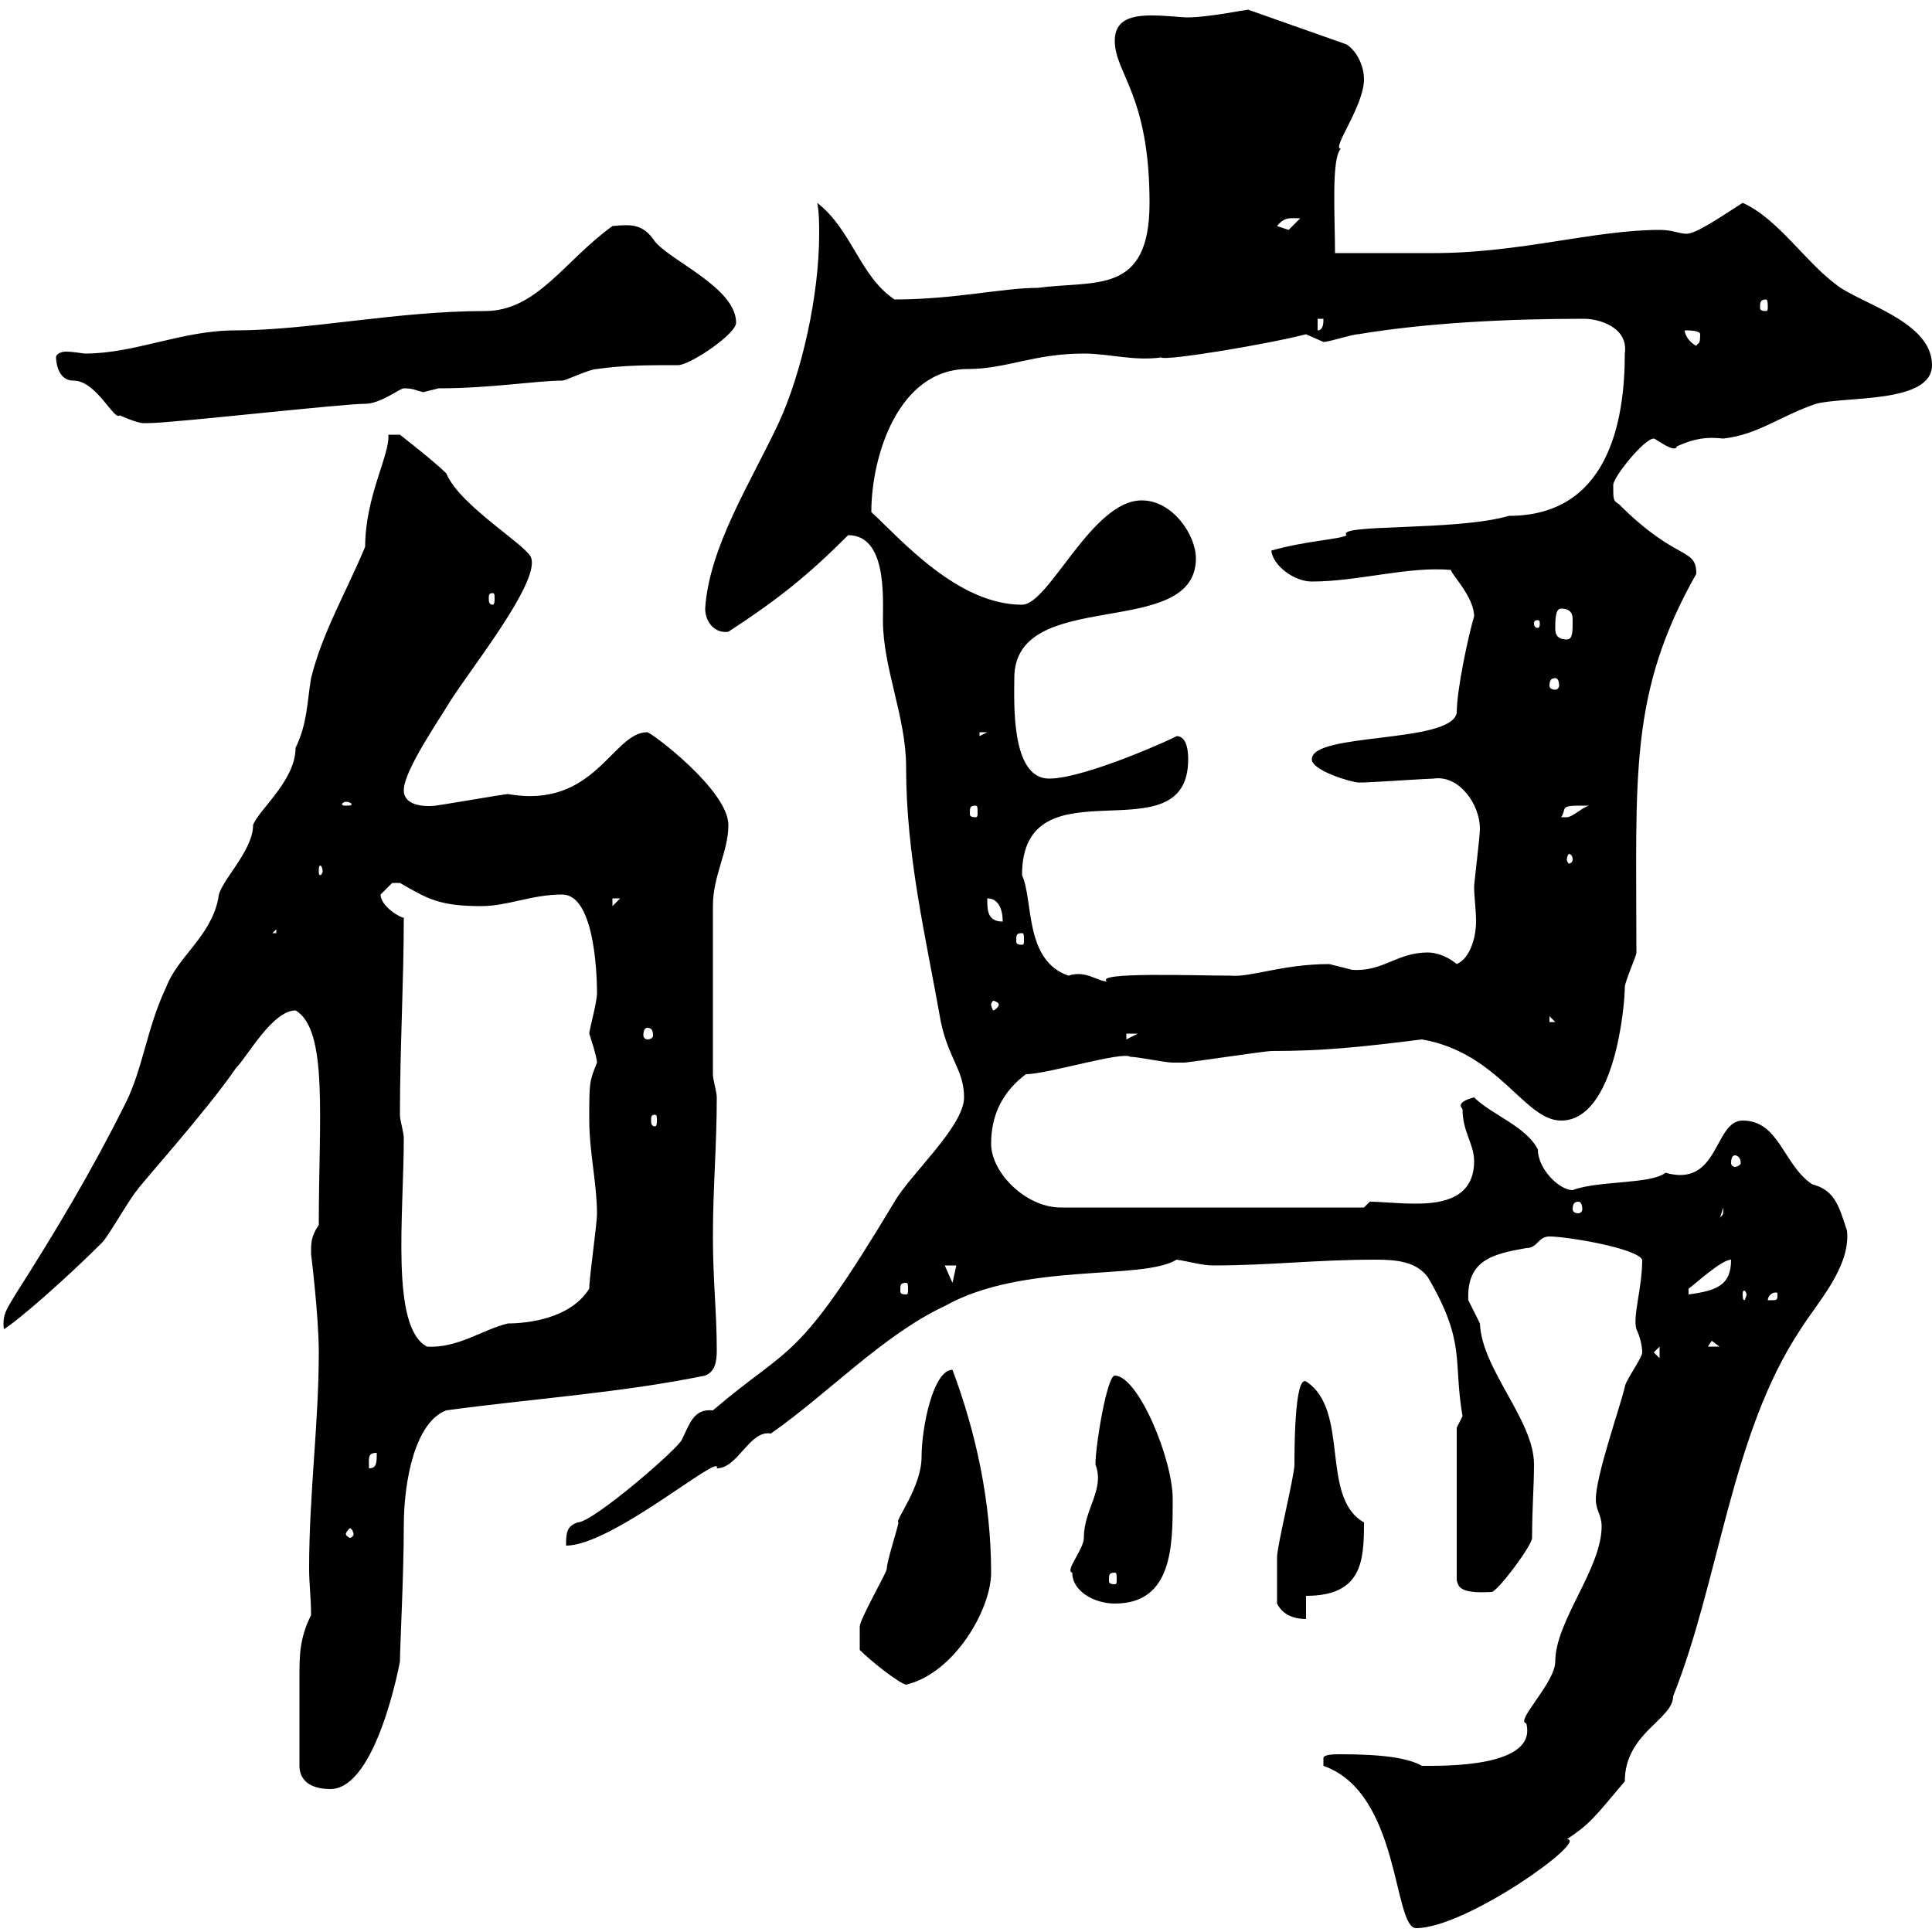 <svg xmlns="http://www.w3.org/2000/svg" xmlns:xlink="http://www.w3.org/1999/xlink" width="300" height="300"><path d="M205.50 274.20C217.50 278.40 216.30 299.40 219.90 299.40C227.70 299.40 246.90 285.60 243.30 285.60C246.90 283.20 247.50 282.30 252.30 276.60C252.30 269.10 259.80 267 259.80 263.40C267 245.40 268.80 222.60 279.60 206.40C282 202.50 287.40 196.80 286.80 191.10C285.60 187.50 285 184.80 281.40 183.90C276.90 180.90 276.30 174 270.60 174C266.10 174 267 184.50 258.60 182.10C256.50 183.90 248.10 183.30 244.20 184.80C242.10 184.80 238.80 181.50 238.80 178.50C237 174.90 231.60 173.10 228.90 170.40C227.70 170.70 226.20 171.30 227.10 172.20C227.10 175.80 228.90 177.60 228.90 180.30C228.90 186 224.10 186.90 219.90 186.90C216.90 186.90 214.50 186.60 212.70 186.60L211.80 187.50L164.70 187.50C159.30 187.50 153.90 182.10 153.90 177.60C153.90 173.10 155.70 169.50 159.30 166.80C162.60 166.80 174.30 163.20 175.50 164.10C176.70 164.10 180.90 165 182.10 165C182.40 165 183 165 183.90 165C184.50 165 196.50 163.20 197.40 163.20C205.50 163.20 211.20 162.60 220.80 161.40C232.80 163.50 236.70 174 242.40 174C250.80 174 252.30 156 252.30 153.30C252.30 152.40 254.10 148.50 254.10 147.90C254.10 120.30 252.90 107.70 263.40 89.10C263.40 84.90 260.40 87.30 251.40 78.30C250.50 77.70 250.50 77.70 250.50 75.30C250.50 74.10 255.30 68.10 256.80 68.10C257.10 68.10 260.10 70.50 260.40 69.30C263.10 68.10 264.90 67.80 267.60 68.10C273 67.50 276.60 64.50 282 62.70C286.50 61.50 300 62.70 300 56.70C300 49.80 288.60 47.10 285 44.10C280.20 40.50 276 33.90 270.60 31.50C267.30 33.60 263.40 36.30 261.90 36.30C260.70 36.30 259.80 35.70 257.70 35.70C247.50 35.70 236.10 39.30 222.60 39.30C219.90 39.30 210 39.30 207.30 39.30C207.30 33.60 206.70 24.60 208.20 23.10C206.70 23.10 211.80 16.50 211.80 12.30C211.80 10.50 210.90 8.10 209.10 6.90L193.80 1.50C193.50 1.50 187.50 2.70 184.50 2.70C183.30 2.70 181.20 2.40 178.80 2.40C175.80 2.40 173.10 3 173.10 6.30C173.10 11.40 178.50 14.70 178.50 31.50C178.50 45.90 170.10 43.50 161.10 44.70C155.70 44.70 148.20 46.50 138.90 46.50C133.50 42.90 132.30 35.70 126.90 31.50C127.20 33 127.20 34.80 127.20 36.30C127.20 45.90 124.50 57.90 120.90 65.70C116.70 74.70 110.10 84.90 109.50 94.50C109.50 96.60 111 98.40 113.10 98.10C120.90 93 125.40 89.40 131.70 83.10C137.70 83.10 137.10 92.70 137.10 96.30C137.10 103.80 140.70 111.30 140.70 119.10C140.70 132.90 143.70 145.20 146.10 158.70C147.30 164.40 149.70 166.20 149.70 170.40C149.70 174.90 141.30 182.40 138.90 186.60C123.60 212.10 123 208.50 110.70 219C107.70 218.70 107.10 221.10 105.90 223.50C105.60 224.70 92.10 236.40 89.70 236.40C87.90 237 87.90 238.20 87.90 240C95.10 240 112.20 225.30 111.30 228C114.60 228 116.40 222 119.70 222.60C128.70 216.30 137.10 207.30 146.70 202.80C159 195.90 177.30 198.90 182.70 195.60C184.80 195.90 186.60 196.50 188.40 196.50C197.10 196.50 204.30 195.60 213.60 195.60C216.90 195.60 219.90 195.90 221.70 198.30C227.70 208.50 225.60 211.20 227.10 219.90C227.10 219.90 226.20 221.70 226.20 221.70L226.20 245.40C226.50 246.30 226.50 247.50 231.60 247.20C232.50 247.20 237.90 240 237.90 238.80C237.90 234.30 238.20 230.70 238.20 227.40C238.20 220.50 230.10 212.70 229.80 205.50C229.80 205.50 228 201.90 228 201.90C227.70 195.60 231.90 194.70 237 193.80C238.80 193.80 238.80 192 240.60 192C243.30 192 254.10 193.80 255 195.60C255 200.10 253.50 204.30 254.10 206.40C254.70 207.60 255 209.10 255 210C255 210.90 252.30 214.50 252.30 215.40C251.40 219 247.80 229.20 247.80 232.80C247.80 234.60 248.70 235.20 248.70 237C248.70 243.60 241.50 251.70 241.50 258C241.50 261.30 235.20 267.30 237 267.60C238.80 274.50 224.10 274.20 220.80 274.20C218.70 273 214.80 272.40 208.20 272.40C207.30 272.40 205.50 272.40 205.50 273C205.50 274.20 205.50 274.20 205.50 274.20ZM46.50 274.20C46.50 276.30 48 277.80 51.30 277.80C58.50 277.80 62.10 258 62.10 258C62.10 255.90 62.70 244.50 62.70 237C62.70 229.80 64.50 220.80 69.30 219C82.50 217.20 96.30 216.30 109.50 213.60C111 213 111.30 211.50 111.30 209.70C111.30 203.70 110.70 198.90 110.70 192C110.70 184.50 111.30 177.90 111.30 170.40C111.30 169.50 110.70 167.70 110.70 166.80L110.70 140.70C110.70 135.90 113.10 132.30 113.10 128.10C113.10 122.70 101.10 113.70 100.50 113.70C95.10 113.70 92.40 125.70 78.90 123.30C78.30 123.30 68.10 125.10 67.50 125.10C69.60 124.80 62.70 126.30 62.70 122.70C62.70 119.70 68.10 111.90 69.90 108.90C72.90 104.10 83.70 90.60 82.50 86.70C82.20 84.90 71.40 78.60 69.30 73.50C67.50 71.70 62.10 67.50 62.10 67.50L60.30 67.50C60.60 70.50 56.70 77.10 56.70 84.90C53.70 92.10 50.10 98.10 48.30 105.30C47.70 108.90 47.70 112.50 45.90 116.10C45.90 121.20 40.20 125.70 39.30 128.10C39.30 132.30 33.90 137.10 33.90 139.50C32.70 145.50 27.60 148.50 25.80 153.30C22.80 159.60 22.20 165.90 19.50 171.30C14.10 182.10 8.70 191.10 2.40 201C1.20 203.10 0.30 204 0.60 206.40C3 204.90 10.20 198.60 15.90 192.90C16.80 192 20.40 185.70 21.30 184.80C21.30 184.50 32.10 172.50 36.60 165.90C38.40 164.10 42.30 156.90 45.90 156.90C51 159.90 49.50 173.70 49.50 190.20C48.30 192 48.30 192.90 48.30 194.70C48.30 194.70 49.50 204.30 49.50 210C49.50 221.10 48 231.90 48 243.60C48 246 48.30 248.10 48.30 250.80C46.50 254.40 46.50 257.10 46.50 260.40C46.50 263.70 46.50 268.80 46.50 274.20ZM133.50 256.20C135.30 258 139.50 261.30 140.70 261.60C148.20 259.80 153.90 249.90 153.90 244.20C153.90 233.10 151.50 222.30 147.90 212.70C144.90 212.70 143.10 221.70 143.10 226.20C143.10 231 138.90 236.10 139.50 236.40C139.50 237 137.70 242.40 137.70 243.60C137.70 244.20 133.50 251.40 133.50 252.60C133.50 254.10 133.50 255 133.50 256.20ZM198.30 249C199.20 250.80 201 251.40 202.80 251.40L202.80 247.80C211.50 247.80 211.80 242.40 211.80 236.40C204.90 232.50 209.70 219 202.80 214.50C201 213.60 201 225.30 201 227.40C201 229.20 198.30 240 198.30 241.80C198.30 242.70 198.30 245.40 198.30 249ZM166.50 244.20C166.50 247.20 170.10 249 173.10 249C182.10 249 182.10 240 182.10 232.80C182.10 226.50 176.70 213.60 173.10 213.60C171.90 213.60 170.10 224.40 170.10 227.40C171.60 231.30 168.30 234.30 168.30 238.80C168.30 240.60 165.30 243.90 166.50 244.20ZM173.10 244.20C173.40 244.20 173.40 244.50 173.40 245.40C173.40 245.70 173.40 246 173.10 246C172.20 246 172.20 245.70 172.20 245.40C172.20 244.50 172.20 244.20 173.10 244.20ZM54.90 238.20C54.90 238.50 54.60 238.80 54.30 238.80C54.30 238.80 53.70 238.50 53.70 238.20C53.70 237.90 54.30 237.30 54.30 237.30C54.60 237.30 54.90 237.90 54.90 238.20ZM58.50 225.60C58.50 227.10 58.50 228 57.30 228C57.30 226.50 57 225.60 58.50 225.60ZM256.80 210L257.70 209.10L257.70 210.90ZM62.70 176.70C62.70 175.80 62.10 174 62.10 173.10C62.10 162.90 62.70 152.40 62.70 142.50C62.10 142.50 59.10 140.70 59.10 138.90C59.10 138.90 60.90 137.10 60.90 137.10C62.10 137.10 62.10 137.10 62.10 137.10C66.30 139.50 68.10 140.70 74.70 140.70C78.90 140.70 82.50 138.90 87.30 138.90C92.10 138.90 92.70 150.30 92.70 154.20C92.70 155.70 91.50 159.90 91.50 160.50C91.50 160.50 92.70 164.10 92.70 165C91.50 168 91.50 168 91.50 174C91.50 178.80 92.70 183.90 92.70 188.40C92.70 190.20 91.50 198.30 91.50 200.10C88.50 204.90 81.60 205.50 78.90 205.50C75 206.40 71.10 209.40 66.30 209.10C60.60 206.10 62.70 188.70 62.70 176.70ZM265.80 208.20L267 209.10L265.20 209.10ZM276 201C276 201.90 276 201.90 274.80 201.90C274.80 201.90 274.50 201.90 274.50 201.90C274.50 201.30 275.10 200.70 275.70 200.70C276 200.70 276 200.70 276 201ZM268.80 195.60C268.80 199.50 266.70 200.40 262.20 201L262.20 200.10C263.10 199.50 267.30 195.60 268.80 195.60ZM271.20 201C271.20 201.30 270.90 201.90 270.90 201.90C270.60 201.90 270.60 201.30 270.60 201C270.60 200.70 270.60 200.40 270.90 200.40C270.90 200.40 271.20 200.70 271.20 201ZM140.70 199.20C141 199.20 141 199.50 141 200.40C141 200.70 141 201 140.70 201C139.80 201 139.80 200.70 139.80 200.40C139.80 199.50 139.80 199.20 140.70 199.20ZM146.70 196.50L148.50 196.50L147.90 199.20ZM267.60 187.50C267.60 189.30 267.30 188.40 267 189.30ZM245.10 186.60C245.40 186.60 245.70 186.90 245.70 187.80C245.70 188.10 245.40 188.40 245.10 188.40C244.50 188.40 244.20 188.10 244.20 187.80C244.20 186.90 244.50 186.60 245.10 186.60ZM269.40 179.40C269.70 179.40 270.30 179.70 270.30 180.60C270.30 180.90 269.70 181.20 269.40 181.20C269.10 181.20 268.80 180.90 268.80 180.60C268.80 179.70 269.10 179.40 269.40 179.40ZM101.70 173.10C102 173.10 102 173.40 102 174C102 174.30 102 174.90 101.70 174.90C101.10 174.90 101.10 174.30 101.10 174C101.10 173.40 101.10 173.10 101.70 173.10ZM174.90 160.50L176.70 160.50L174.90 161.40ZM100.50 159.60C101.10 159.60 101.40 159.90 101.40 160.80C101.40 161.10 101.10 161.40 100.50 161.40C100.20 161.40 99.90 161.10 99.90 160.80C99.90 159.90 100.20 159.60 100.50 159.60ZM240.60 157.80L241.50 158.70L240.60 158.70ZM155.10 156C155.10 156.30 154.50 156.90 154.20 156.90C154.20 156.90 153.90 156.30 153.90 156C153.90 155.70 154.20 155.40 154.20 155.40C154.50 155.40 155.10 155.70 155.10 156ZM158.70 135.90C158.70 117.60 184.50 133.50 184.50 117.90C184.50 117.30 184.50 114.30 182.70 114.30C183 114.30 168.60 120.90 162.90 120.90C156.90 120.90 157.50 108.90 157.50 105.30C157.50 90.90 185.70 99.60 185.70 86.70C185.70 83.10 182.10 77.70 177.30 77.70C169.50 77.70 162.90 93.90 158.70 93.90C148.80 93.90 140.10 84 135.30 79.50C135.30 70.80 139.50 57.30 150.30 57.30C156.30 57.30 160.50 54.90 168.30 54.90C172.20 54.90 176.10 56.10 180.30 55.50C180.90 56.10 197.10 53.40 202.80 51.90C202.80 51.90 205.50 53.10 205.50 53.10C206.40 53.10 210 51.90 210.90 51.90C221.70 50.10 234.30 49.50 246 49.50C248.10 49.50 252.90 50.70 252.30 54.90C252.30 65.70 249.60 80.10 234.30 80.10C226.20 82.50 207.30 81.30 209.10 83.10C208.50 83.70 202.50 84 197.40 85.50C197.70 87.90 201 90.30 203.70 90.30C210.90 90.30 218.70 87.90 225.30 88.50C225.30 89.10 228.90 92.70 228.90 95.70C228 98.70 226.20 107.10 226.20 110.70C225.30 115.50 203.70 113.70 203.70 117.90C203.70 119.70 210 121.50 210.90 121.50C211.80 121.50 211.80 121.50 211.80 121.50C212.70 121.50 221.70 120.90 222.60 120.90C226.50 120.30 229.80 124.80 229.80 128.70C229.80 129.90 228.90 137.10 228.90 137.70C228.90 139.20 229.20 141.30 229.20 143.10C229.20 145.50 228.30 148.80 226.20 149.70C224.40 148.20 222.60 147.90 221.70 147.90C216.90 147.90 214.80 150.90 210 150.60C210 150.60 206.40 149.70 206.40 149.70C199.20 149.70 194.10 151.80 191.10 151.50C185.70 151.50 169.80 150.90 171.90 152.40C170.40 152.40 168.60 150.60 165.90 151.50C159 149.10 160.50 139.80 158.70 135.90ZM158.70 144.90C159 144.90 159 145.20 159 146.10C159 146.40 159 146.70 158.70 146.70C157.80 146.70 157.80 146.40 157.80 146.10C157.80 145.20 157.80 144.90 158.70 144.90ZM42.90 144.30L42.90 144.90L42.30 144.90ZM153.30 139.50C155.10 139.50 155.70 141.30 155.70 143.10C153.30 143.10 153.30 141.30 153.30 139.50ZM95.10 139.50L96.30 139.50L95.10 140.70ZM50.10 135.30C50.10 135.60 49.80 135.90 49.80 135.90C49.50 135.90 49.50 135.60 49.50 135.30C49.50 134.70 49.50 134.40 49.80 134.40C49.80 134.40 50.10 134.70 50.10 135.30ZM244.20 133.50C244.20 133.80 243.90 134.10 243.60 134.10C243.60 134.10 243.30 133.80 243.30 133.50C243.30 132.90 243.60 132.60 243.60 132.60C243.90 132.60 244.20 132.90 244.20 133.50ZM151.50 125.10C151.80 125.10 151.80 125.40 151.80 126.30C151.80 126.60 151.80 126.90 151.50 126.90C150.60 126.90 150.60 126.60 150.60 126.30C150.60 125.40 150.60 125.10 151.50 125.10ZM245.10 125.10C245.10 125.10 246.90 125.10 246.90 125.10C246 125.10 244.20 126.90 243.30 126.90C242.40 126.90 242.40 126.90 242.40 126.90C243.30 125.70 242.10 125.10 245.10 125.10ZM53.70 124.50C54.30 124.50 54.60 124.80 54.60 124.80C54.60 125.10 54.30 125.10 53.70 125.10C53.40 125.10 53.10 125.10 53.10 124.80C53.10 124.80 53.40 124.50 53.70 124.50ZM152.10 113.70L153.30 113.70L152.10 114.30ZM241.50 105.30C241.80 105.30 242.10 105.60 242.10 106.50C242.10 106.80 241.80 107.10 241.50 107.10C240.90 107.10 240.60 106.80 240.60 106.50C240.60 105.60 240.90 105.30 241.50 105.30ZM241.50 97.50C241.50 96.30 241.50 94.50 242.40 94.50C244.20 94.50 244.20 95.70 244.20 96.30C244.20 98.10 244.20 99.30 243.30 99.30C241.50 99.30 241.50 98.10 241.50 97.50ZM238.80 96.30C239.10 96.30 239.10 96.60 239.10 96.90C239.10 96.90 239.10 97.50 238.80 97.50C238.20 97.50 238.20 96.90 238.20 96.90C238.20 96.60 238.20 96.30 238.80 96.30ZM76.50 92.10C76.80 92.10 76.80 92.40 76.80 93C76.80 93.30 76.80 93.90 76.50 93.90C75.90 93.90 75.90 93.30 75.90 93C75.90 92.40 75.90 92.10 76.50 92.10ZM8.70 55.50C8.70 55.50 8.70 59.10 11.40 59.10C15 59.10 17.70 65.40 18.60 64.50C18.60 64.50 21.30 65.70 22.20 65.70C23.10 65.70 23.10 65.70 23.10 65.70C26.70 65.70 53.10 62.70 56.70 62.70C59.10 62.70 62.10 60.30 62.70 60.30C64.20 60.30 64.50 60.60 65.70 60.90C65.70 60.90 68.10 60.30 68.10 60.30C76.20 60.30 83.40 59.10 87.30 59.10C87.90 59.10 91.50 57.30 92.70 57.30C96.90 56.70 100.50 56.70 105.30 56.70C107.10 56.70 114.30 51.90 114.30 50.10C114.30 44.70 104.10 40.50 101.70 37.50C99.90 34.80 98.10 34.80 95.10 35.10C87.60 40.50 83.40 48.30 75.30 48.30C61.50 48.30 48 51.30 36.60 51.30C28.20 51.30 21 54.90 13.20 54.90C12.90 54.90 11.40 54.60 10.20 54.60C9.60 54.60 8.70 54.90 8.70 55.50ZM261.60 51.30C262.20 51.30 264 51.30 264 51.90C264 53.70 263.70 53.10 263.40 53.70C262.20 53.10 261.60 51.90 261.60 51.30ZM204.60 49.50L205.50 49.50C205.50 50.10 205.50 51.30 204.60 51.30ZM274.20 46.50C274.50 46.50 274.50 47.10 274.50 47.70C274.50 48 274.50 48.30 274.20 48.30C273.30 48.30 273.30 48 273.30 47.70C273.30 47.10 273.30 46.50 274.20 46.50ZM198.30 35.10C199.50 33.60 200.40 33.90 201.90 33.90C201.90 33.90 200.10 35.70 200.10 35.70C200.10 35.70 198.30 35.10 198.30 35.10Z"/></svg>